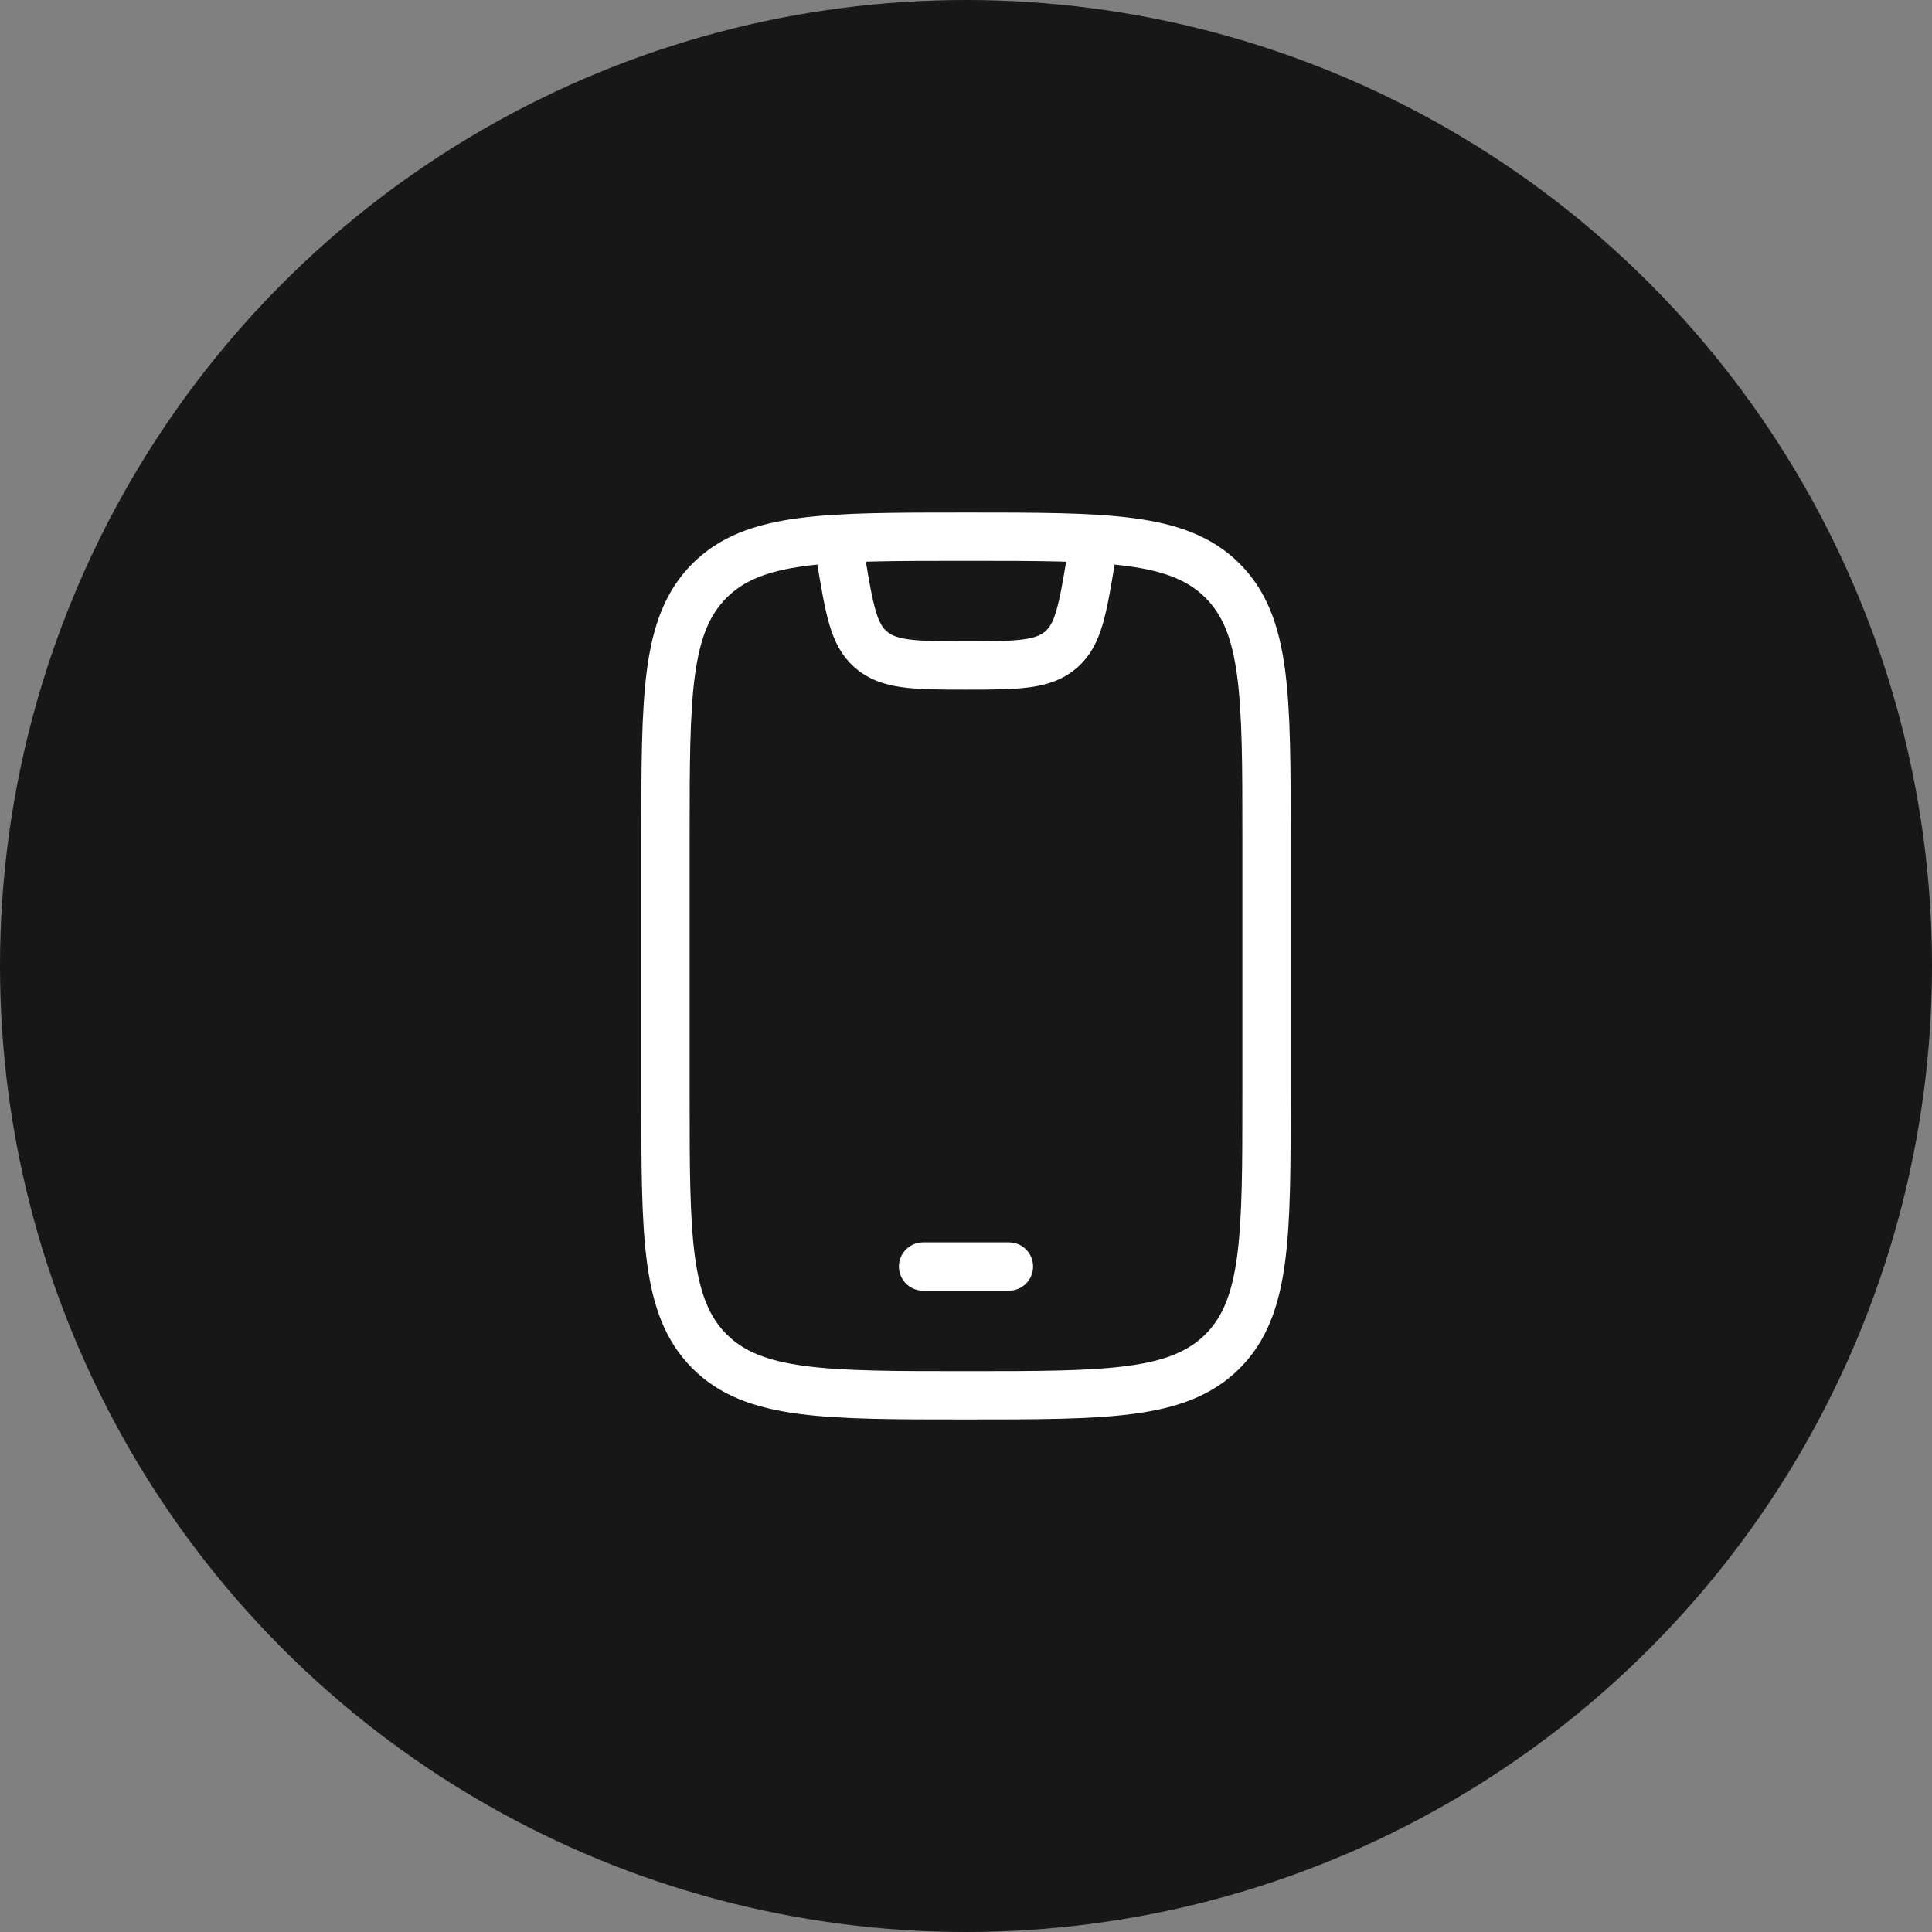 <svg width="60" height="60" viewBox="0 0 60 60" fill="none" xmlns="http://www.w3.org/2000/svg">
<rect x="0" y="0" width="60" height="60" fill="#808080" stroke="none"/>
<circle cx="30" cy="30" r="30" fill="#171717"/>
<path d="M20.667 26C20.667 21.6 20.667 19.4 22.034 18.034C23.4 16.667 25.6 16.667 30 16.667C34.4 16.667 36.6 16.667 37.967 18.034C39.333 19.4 39.333 21.6 39.333 26V34C39.333 38.4 39.333 40.6 37.967 41.967C36.6 43.333 34.4 43.333 30 43.333C25.6 43.333 23.4 43.333 22.034 41.967C20.667 40.6 20.667 38.4 20.667 34V26Z" stroke="white" stroke-width="1.5" stroke-linecap="round"/>
<path d="M28.667 39.333H31.333" stroke="white" stroke-width="1.5" stroke-linecap="round" stroke-linejoin="round"/>
<path d="M26 16.667L26.119 17.379C26.376 18.922 26.504 19.693 27.034 20.163C27.586 20.652 28.368 20.667 30 20.667C31.632 20.667 32.414 20.652 32.966 20.163C33.496 19.693 33.624 18.922 33.881 17.379L34 16.667" stroke="white" stroke-width="1.5" stroke-linejoin="round"/>
</svg>
